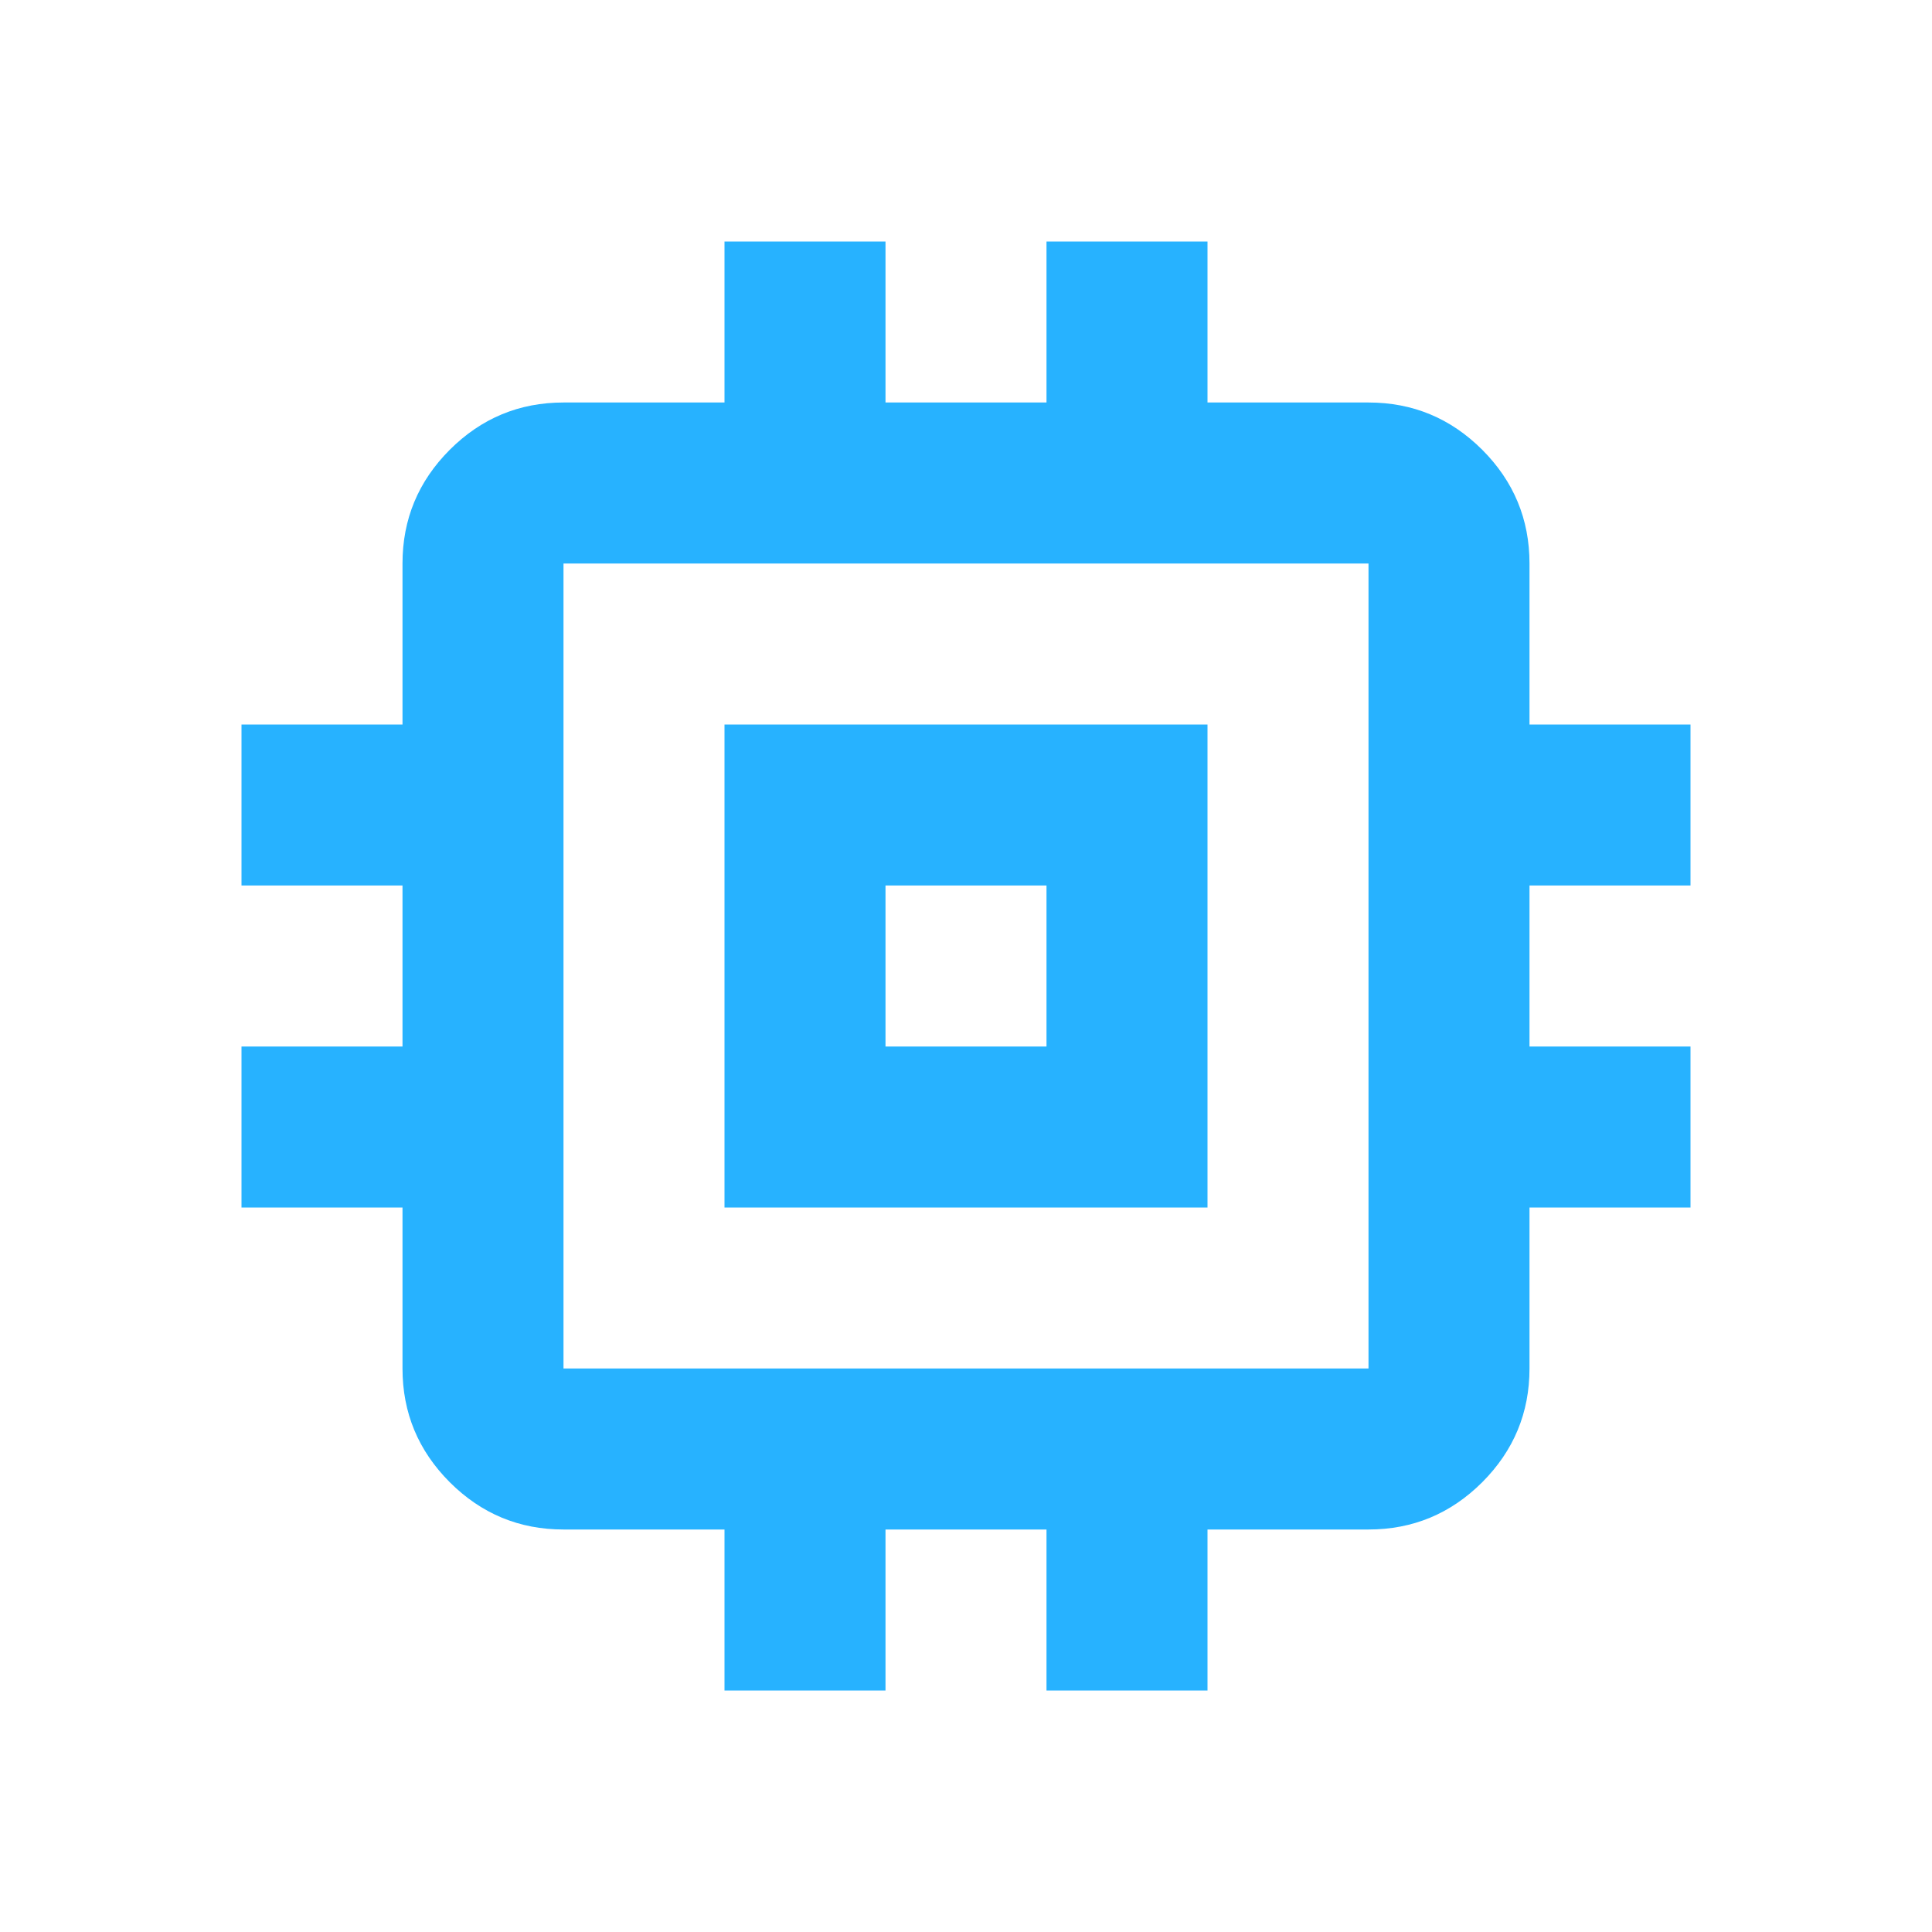 <svg width="30" height="30" viewBox="0 0 30 30" fill="none" xmlns="http://www.w3.org/2000/svg">
<path d="M11.25 18.75V11.25H18.75V18.75H11.25ZM13.75 16.25H16.25V13.75H13.75V16.25ZM11.25 26.25V23.75H8.75C8.062 23.75 7.474 23.505 6.984 23.016C6.495 22.526 6.25 21.938 6.25 21.25V18.75H3.75V16.25H6.25V13.75H3.75V11.25H6.25V8.75C6.25 8.062 6.495 7.474 6.984 6.984C7.474 6.495 8.062 6.25 8.75 6.25H11.25V3.75H13.75V6.25H16.25V3.75H18.75V6.25H21.25C21.938 6.25 22.526 6.495 23.016 6.984C23.505 7.474 23.75 8.062 23.75 8.75V11.25H26.25V13.75H23.75V16.25H26.25V18.75H23.75V21.25C23.75 21.938 23.505 22.526 23.016 23.016C22.526 23.505 21.938 23.75 21.25 23.75H18.75V26.25H16.25V23.75H13.75V26.25H11.25ZM21.25 21.25V8.75H8.75V21.25H21.25Z" fill="#27B2FF"/>
</svg>
